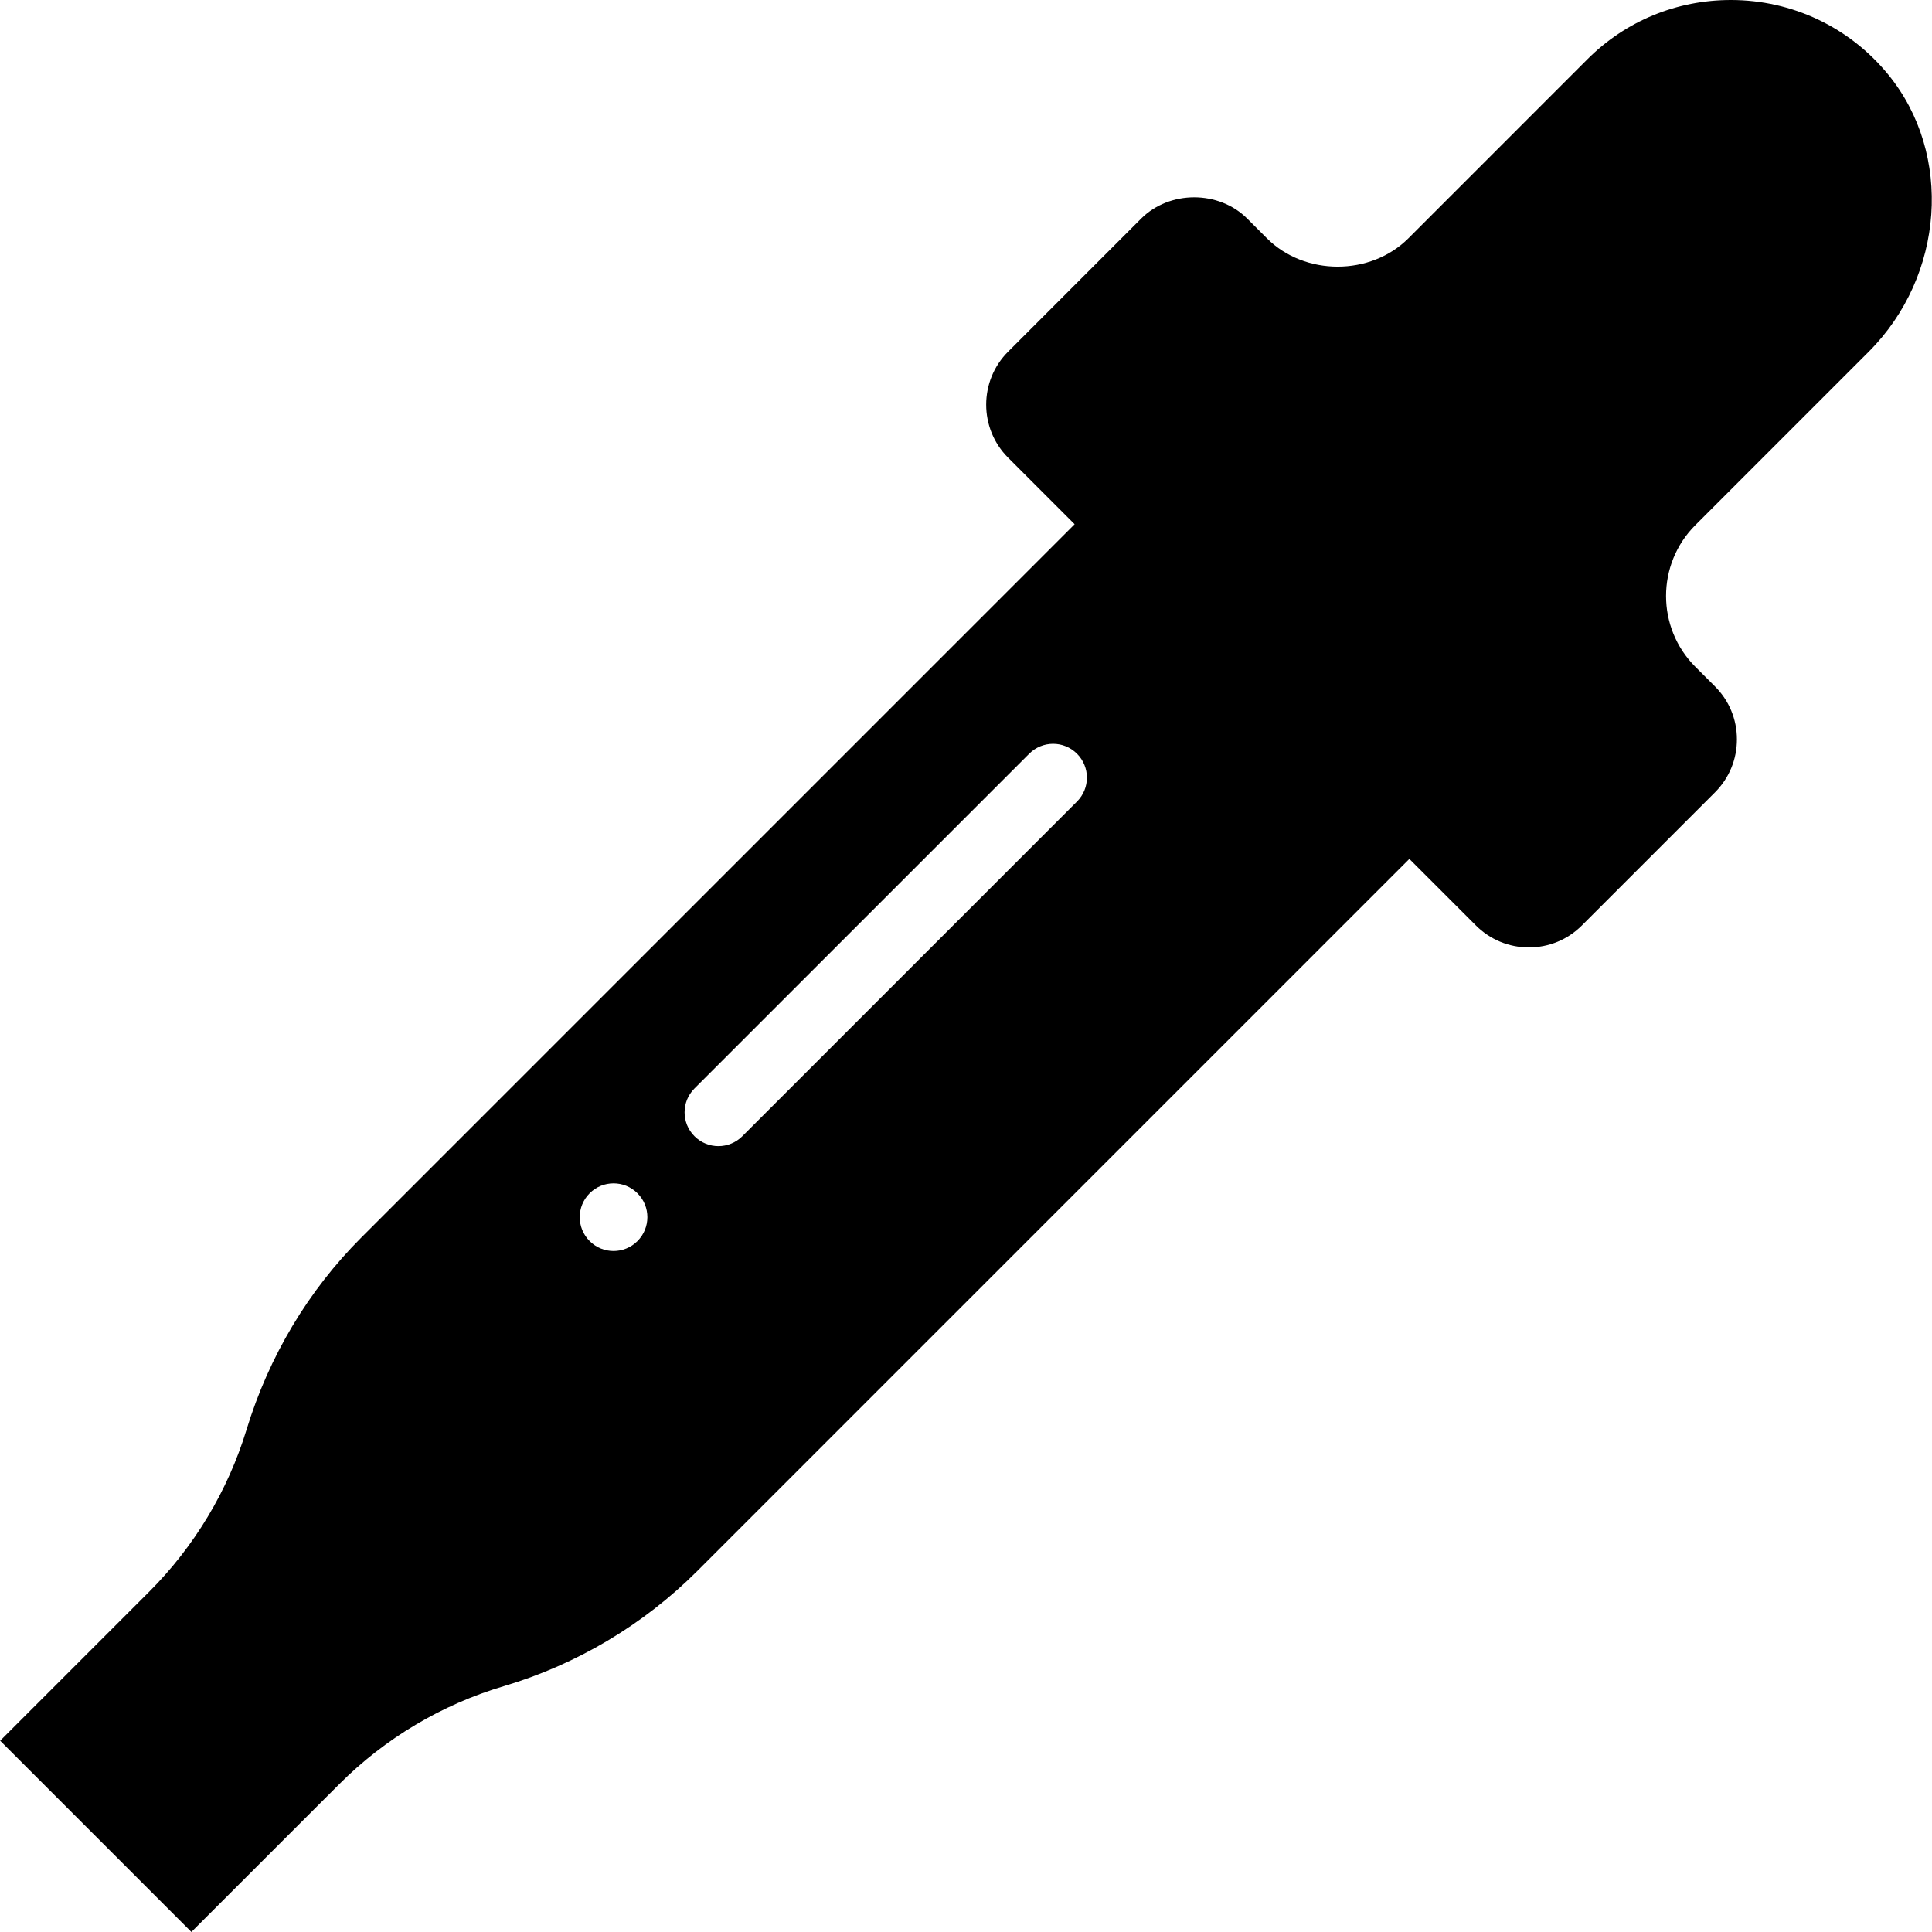 <?xml version="1.0" encoding="iso-8859-1"?>
<!-- Generator: Adobe Illustrator 18.0.0, SVG Export Plug-In . SVG Version: 6.00 Build 0)  -->
<!DOCTYPE svg PUBLIC "-//W3C//DTD SVG 1.1//EN" "http://www.w3.org/Graphics/SVG/1.1/DTD/svg11.dtd">
<svg version="1.1" id="Capa_1" xmlns="http://www.w3.org/2000/svg" xmlns:xlink="http://www.w3.org/1999/xlink" x="0px" y="0px"
	 viewBox="0 0 57.142 57.142" style="enable-background:new 0 0 57.142 57.142;" xml:space="preserve">
<path d="M55.271,10.403c2.243-2.245,2.497-5.845,0.578-8.196C54.704,0.805,53.007,0,51.194,0c-1.606,0-3.112,0.622-4.242,1.751
	l-5.295,5.296c-1.119,1.119-3.069,1.119-4.187,0l-0.583-0.583c-0.837-0.836-2.294-0.838-3.135,0.001l-3.936,3.937
	c-0.863,0.863-0.864,2.27,0,3.135l1.968,1.968L10.684,36.605c-1.562,1.562-2.727,3.501-3.395,5.688
	c-0.549,1.796-1.541,3.448-2.871,4.779l-4.413,4.413l5.656,5.656l4.375-4.374c1.352-1.353,3.035-2.354,4.87-2.898
	c2.151-0.64,4.127-1.815,5.715-3.402l21.063-21.063l1.968,1.968c0.419,0.419,0.976,0.649,1.568,0.649
	c0.592,0,1.148-0.23,1.567-0.649l3.936-3.936c0.419-0.419,0.65-0.977,0.649-1.569c0-0.592-0.231-1.148-0.649-1.565l-0.582-0.582
	c-1.153-1.154-1.153-3.032,0-4.187L55.271,10.403z M18.854,36.707c-0.39,0.391-1.024,0.391-1.414,0c-0.391-0.39-0.391-1.024,0-1.414
	c0.39-0.391,1.024-0.391,1.414,0C19.245,35.683,19.245,36.317,18.854,36.707z M31.854,23.707l-9.899,9.899
	c-0.195,0.195-0.451,0.293-0.707,0.293s-0.512-0.098-0.707-0.293c-0.391-0.391-0.391-1.023,0-1.414l9.899-9.899
	c0.391-0.391,1.023-0.391,1.414,0S32.245,23.316,31.854,23.707z"/>
<g>
</g>
<g>
</g>
<g>
</g>
<g>
</g>
<g>
</g>
<g>
</g>
<g>
</g>
<g>
</g>
<g>
</g>
<g>
</g>
<g>
</g>
<g>
</g>
<g>
</g>
<g>
</g>
<g>
</g>
</svg>
